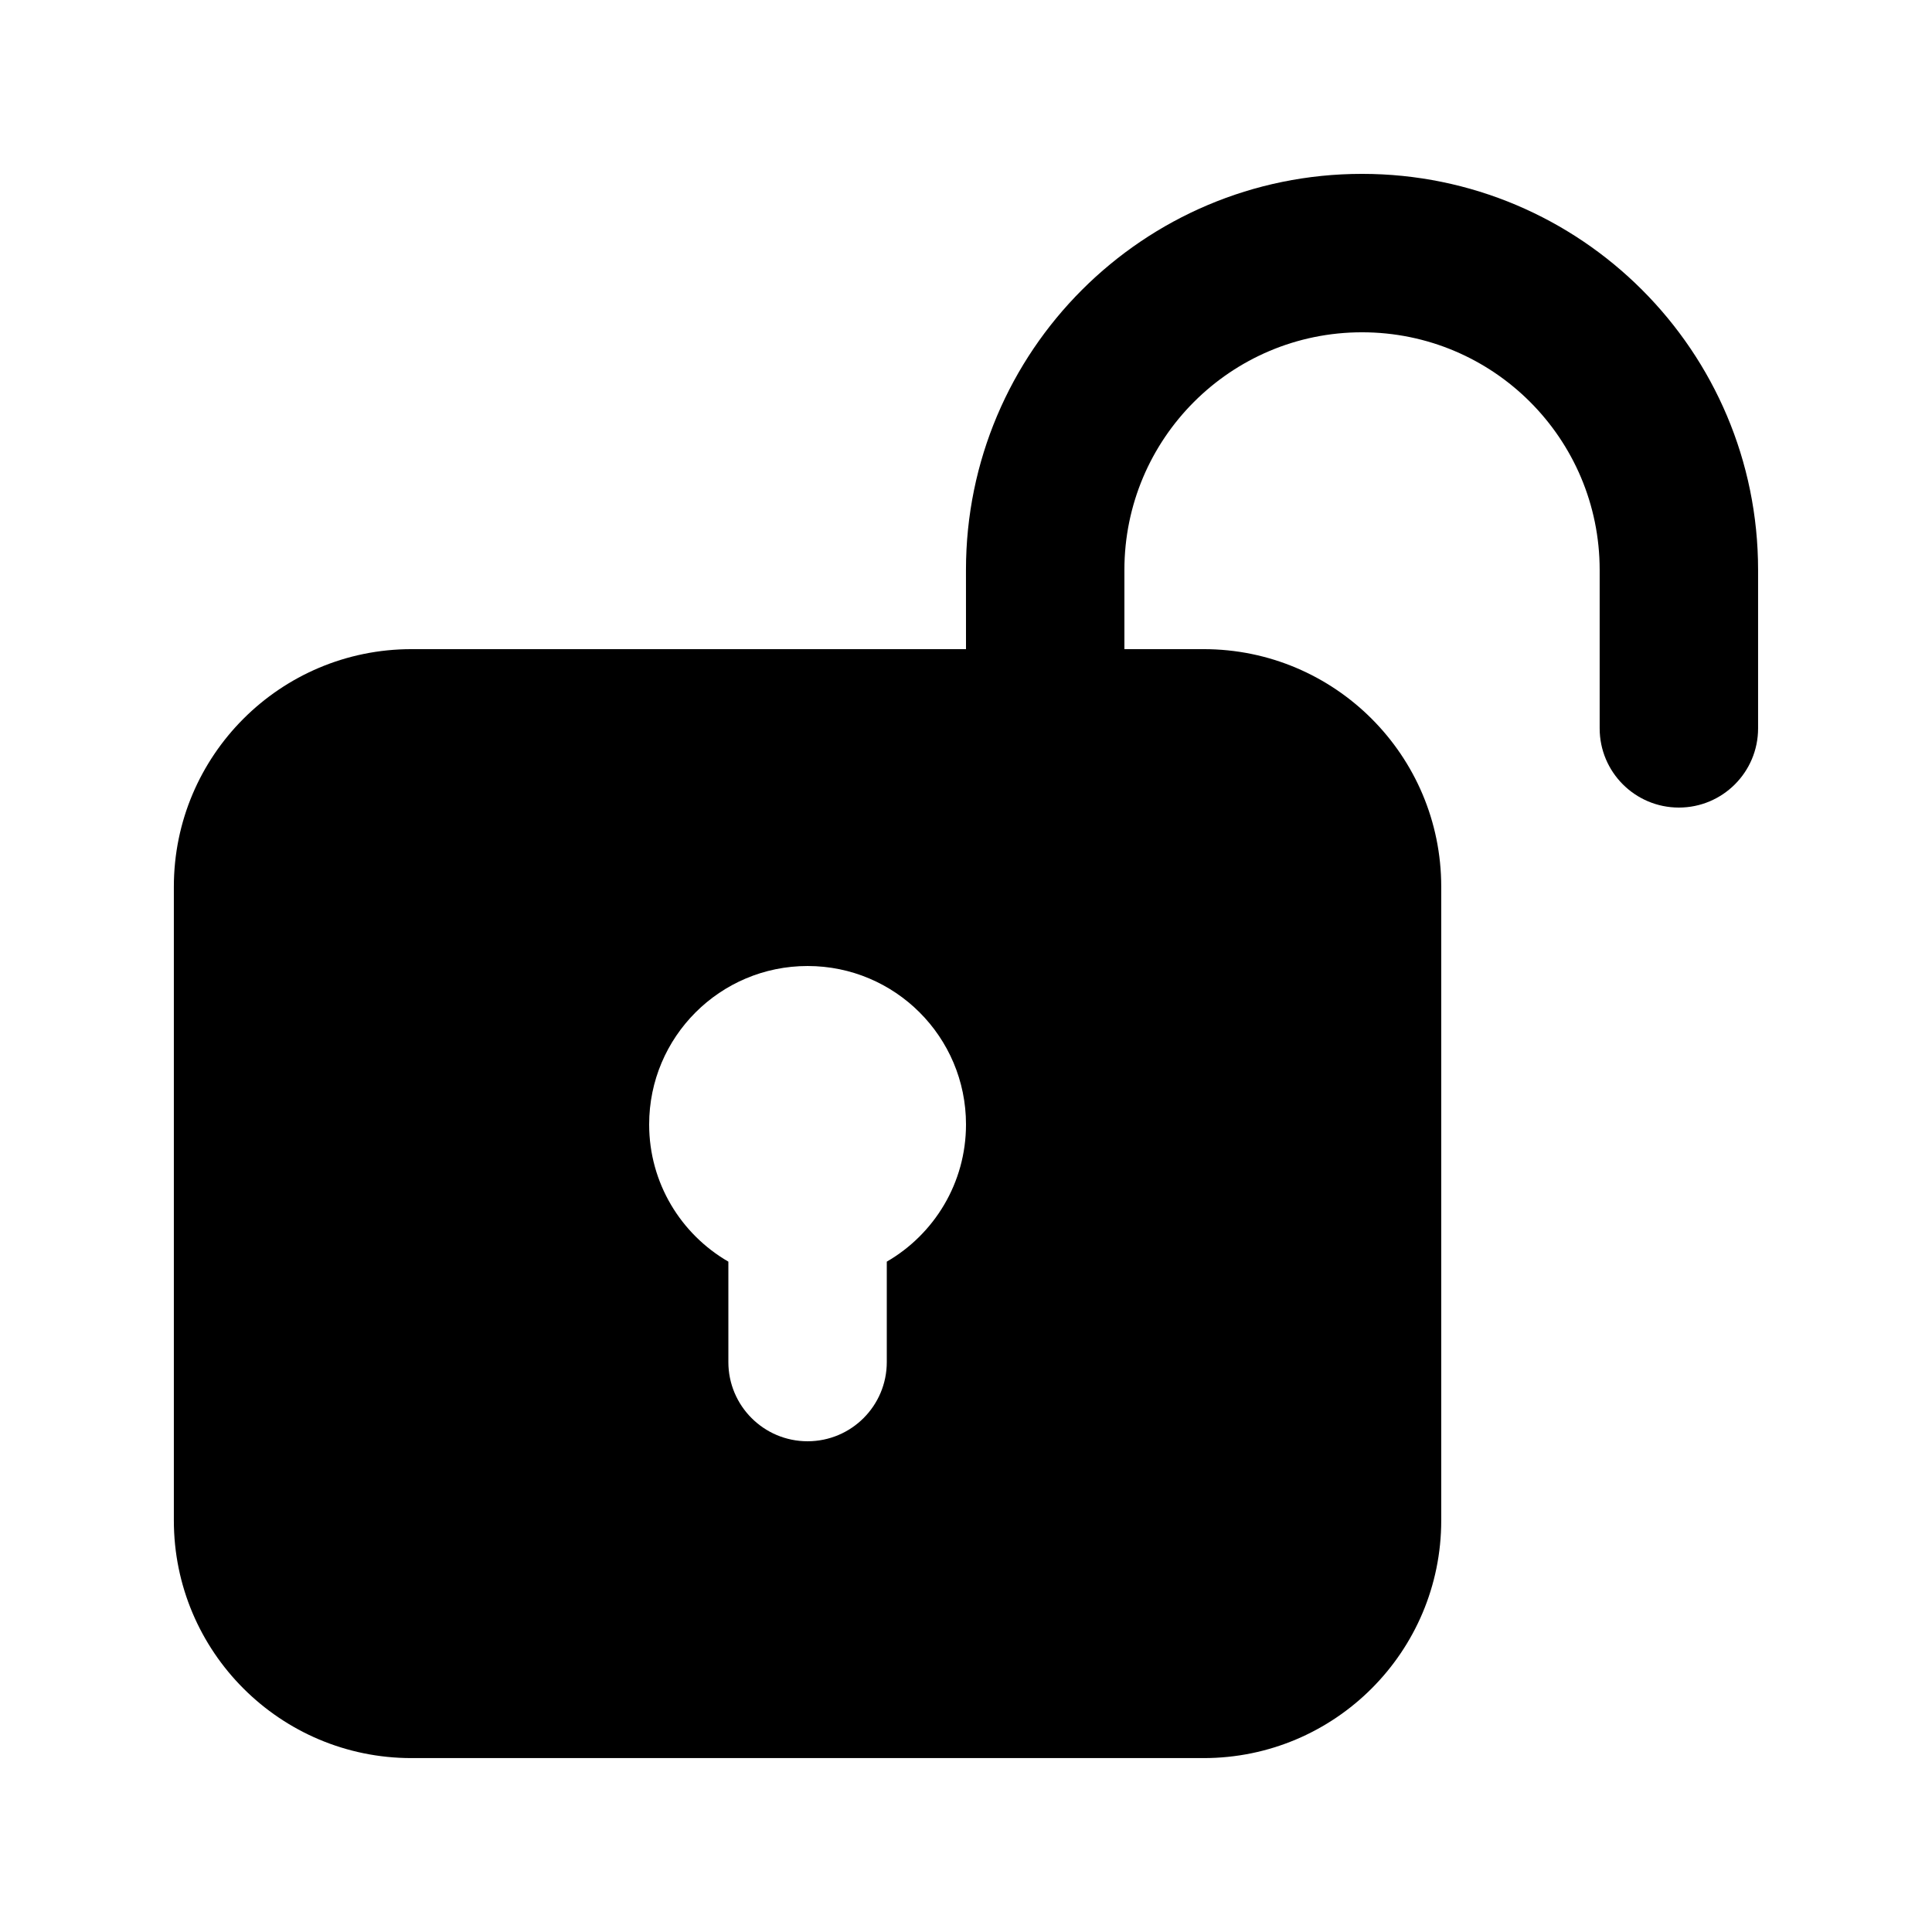 <?xml version="1.0" encoding="UTF-8"?>
<!-- Uploaded to: ICON Repo, www.svgrepo.com, Generator: ICON Repo Mixer Tools -->
<svg fill="#000000" width="800px" height="800px" version="1.1" viewBox="144 144 512 512" xmlns="http://www.w3.org/2000/svg">
 <path d="m400 316.03h-146.95c-34.781 0-62.977 28.195-62.977 62.977v167.93c0 34.785 28.195 62.977 62.977 62.977h209.92c34.781 0 62.973-28.191 62.973-62.977v-167.93c0-34.781-28.191-62.977-62.973-62.977h-20.992v-20.992c0-34.781 28.191-62.977 62.973-62.977 34.785 0 62.977 28.195 62.977 62.977v41.984c0 11.594 9.398 20.992 20.992 20.992s20.992-9.398 20.992-20.992v-41.984c0-57.969-46.992-104.96-104.96-104.96-57.965 0-104.96 46.992-104.96 104.96zm-20.992 162.32c12.547-7.258 20.992-20.824 20.992-36.363 0-23.191-18.797-41.984-41.984-41.984s-41.984 18.793-41.984 41.984c0 15.539 8.441 29.105 20.992 36.363v26.609c0 11.598 9.398 20.992 20.992 20.992s20.992-9.395 20.992-20.992z" fill-rule="evenodd"/>
</svg>